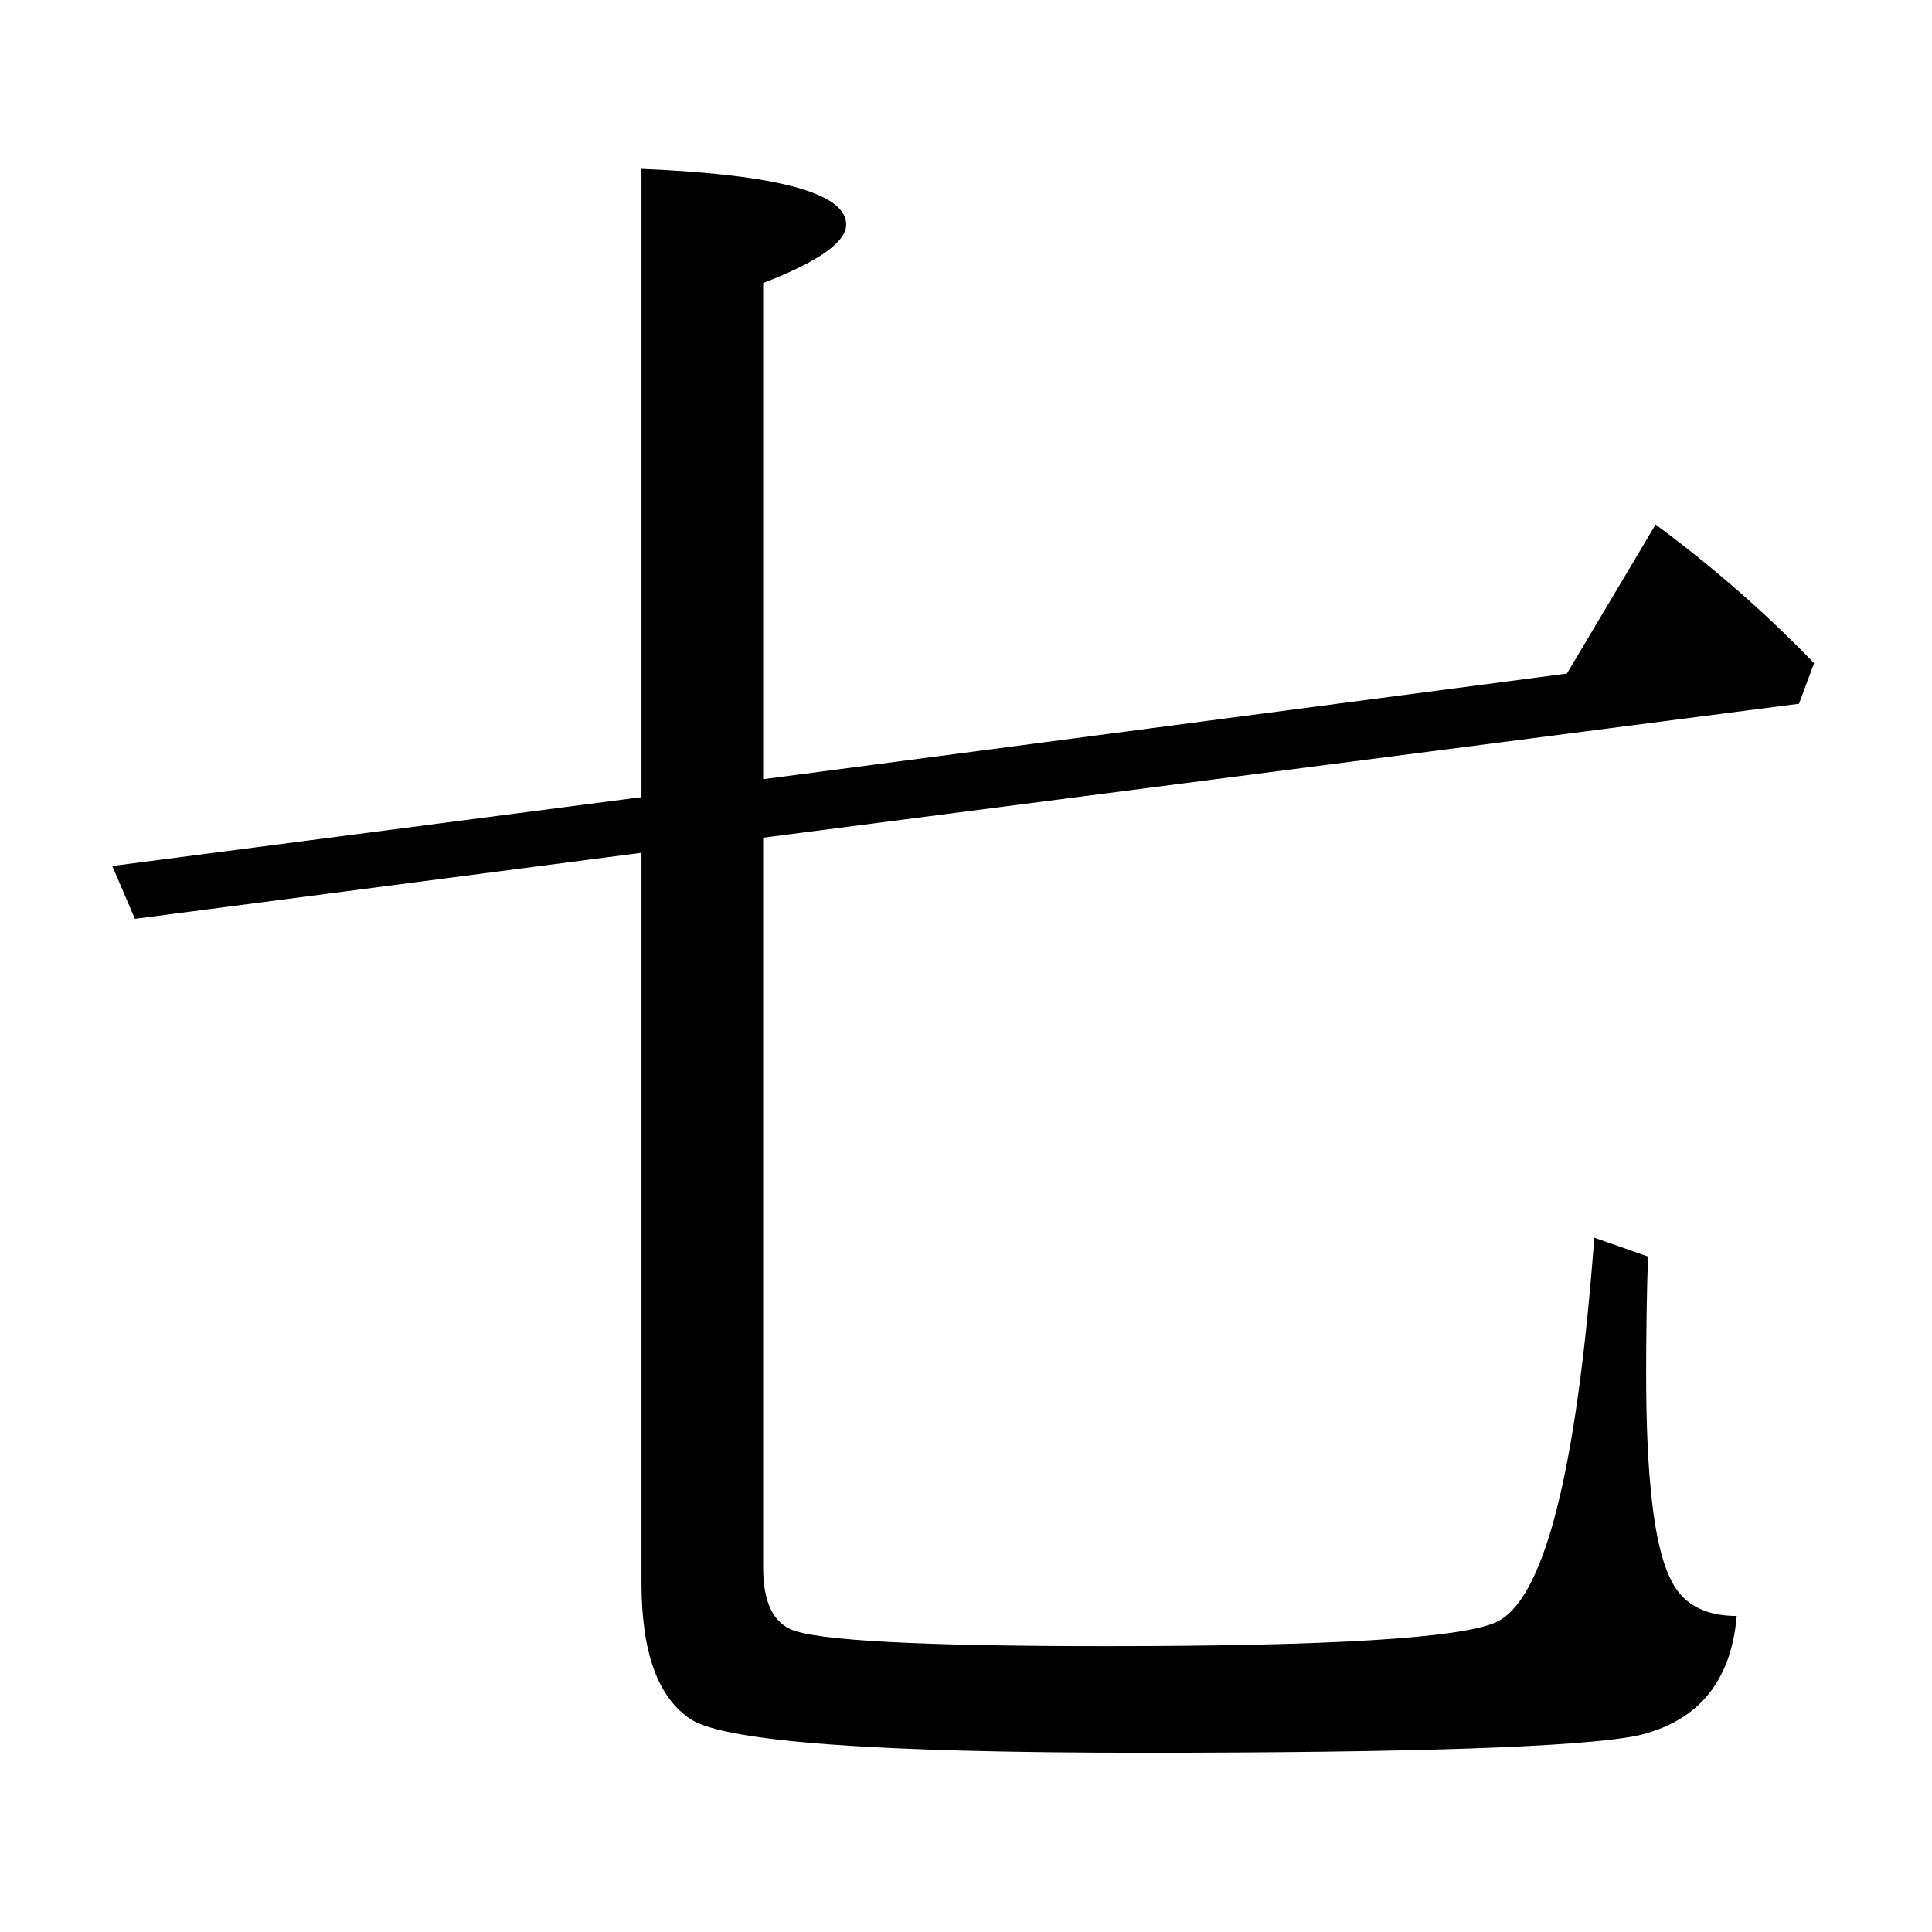 <?xml version="1.0" standalone="no"?>
<!DOCTYPE svg PUBLIC "-//W3C//DTD SVG 20010904//EN"
 "http://www.w3.org/TR/2001/REC-SVG-20010904/DTD/svg10.dtd">
<svg version="1.0" xmlns="http://www.w3.org/2000/svg" width="2048" height="2048" viewBox="-539 -571 2048 1876">
<g transform="translate(-539,1140) scale(1,-1)" fill="#000000" stroke="none">
<path d="M809 909v-774q0 -52 29 -65q39 -18 334 -18q355 0 413 25q77 33 105 408l57 -20q-2 -55 -2 -125q0 -163 25 -215q18 -41 71 -41q-9 -105 -106 -127q-92 -18 -525 -18q-420 0 -477 35q-53 34 -53 145v774l-537 -70l-24 56l561 73v666q217 -9 217 -59q0 -28 -88 -62v-526 l852 112l94 158q92 -68 168 -147l-16 -43z" />
</g>
</svg>
